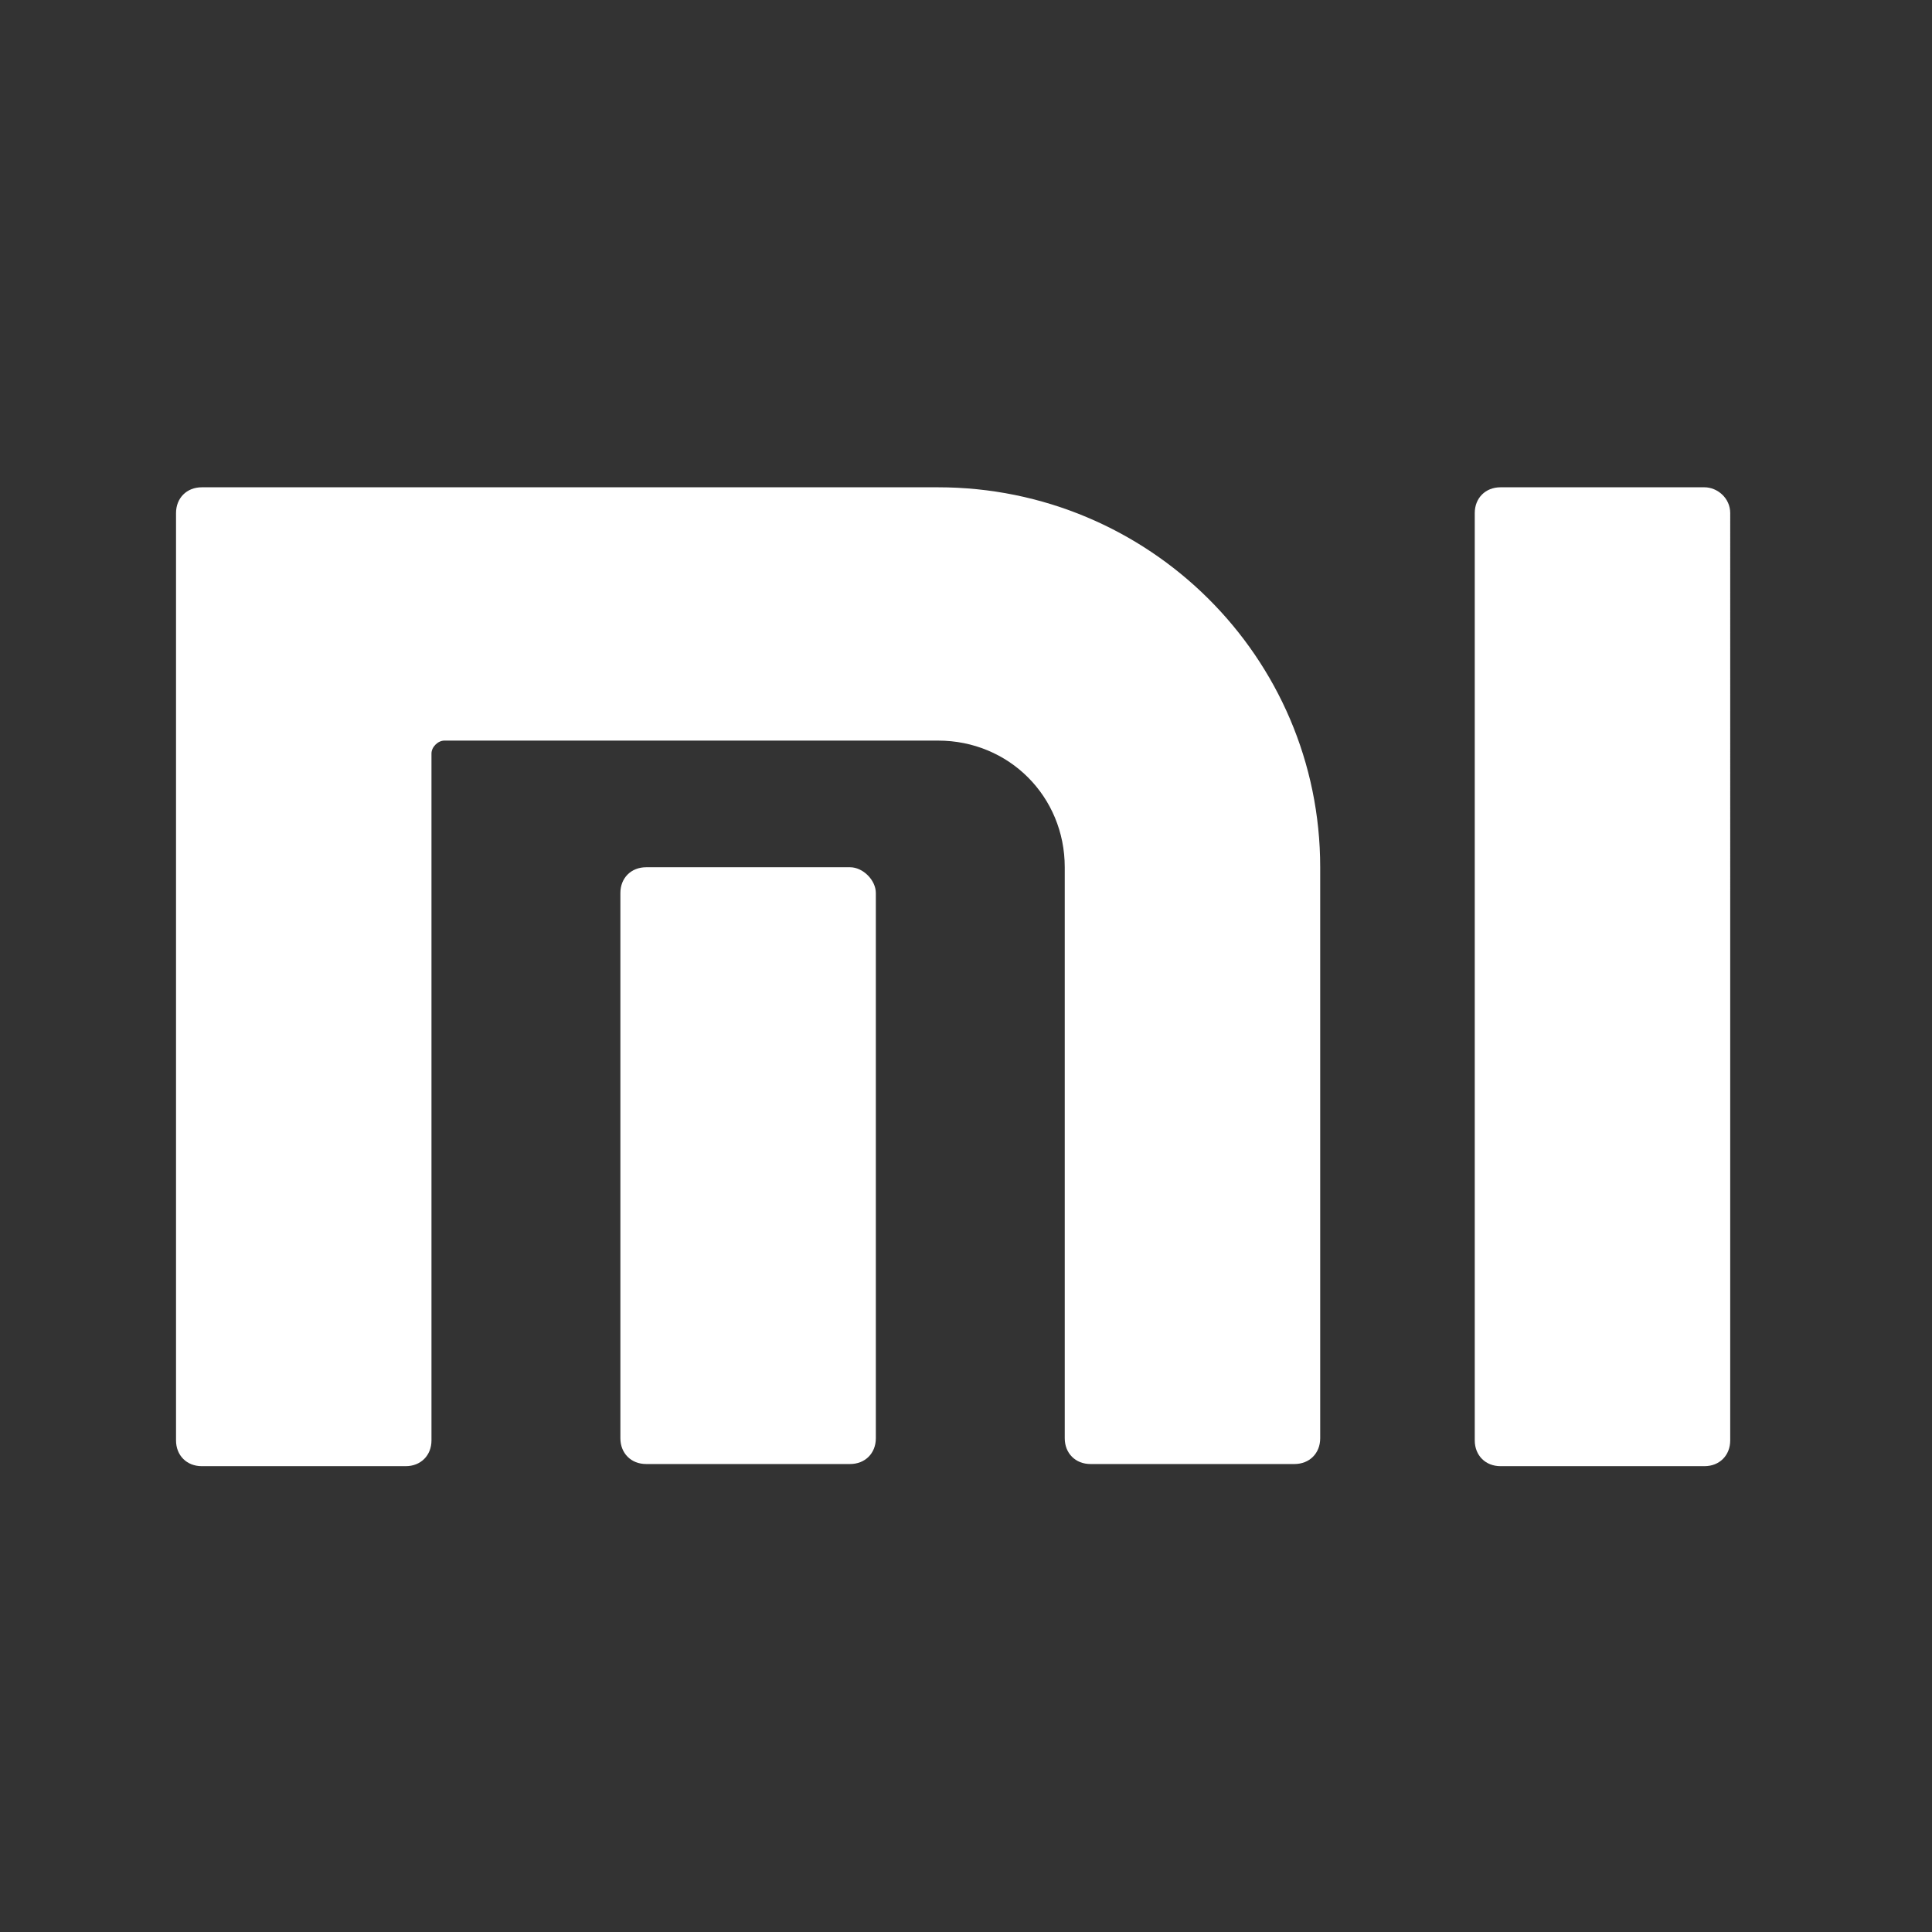 <svg xml:space="preserve" style="enable-background:new 0 0 90 90;" viewBox="0 0 90 90" y="0px" x="0px" xmlns:xlink="http://www.w3.org/1999/xlink" xmlns="http://www.w3.org/2000/svg" id="Layer_1" version="1.1">
<rect x="0" y="0" width="90" height="90" fill="#333333" stroke="none"/>
<style type="text/css">
	.st0{fill:none;}
	.st1{fill:#FFFFFF;}
</style>
<path d="M-1205-288.3h2500v666.7h-2500V-288.3z" class="st0"></path>
<path d="M61.5,40.4v26.6c0,0.7-0.5,1.2-1.2,1.2h-9.5c-0.7,0-1.2-0.5-1.2-1.2V40.4c0-3.3-2.6-5.9-5.9-5.9h-23
	c-0.3,0-0.6,0.3-0.6,0.6v32c0,0.7-0.5,1.2-1.2,1.2H9.4c-0.7,0-1.2-0.5-1.2-1.2V23.9c0-0.7,0.5-1.2,1.2-1.2h34.3
	C53.5,22.7,61.5,30.6,61.5,40.4z M39.6,40.4h-9.5c-0.7,0-1.2,0.5-1.2,1.2v25.4c0,0.7,0.5,1.2,1.2,1.2h9.5c0.7,0,1.2-0.5,1.2-1.2
	V41.6C40.8,41,40.2,40.4,39.6,40.4z M79.4,22.7h-9.5c-0.7,0-1.2,0.5-1.2,1.2v43.2c0,0.7,0.5,1.2,1.2,1.2h9.5c0.7,0,1.2-0.5,1.2-1.2
	V23.9C80.6,23.2,80,22.7,79.4,22.7z" class="st1"></path>
</svg>
